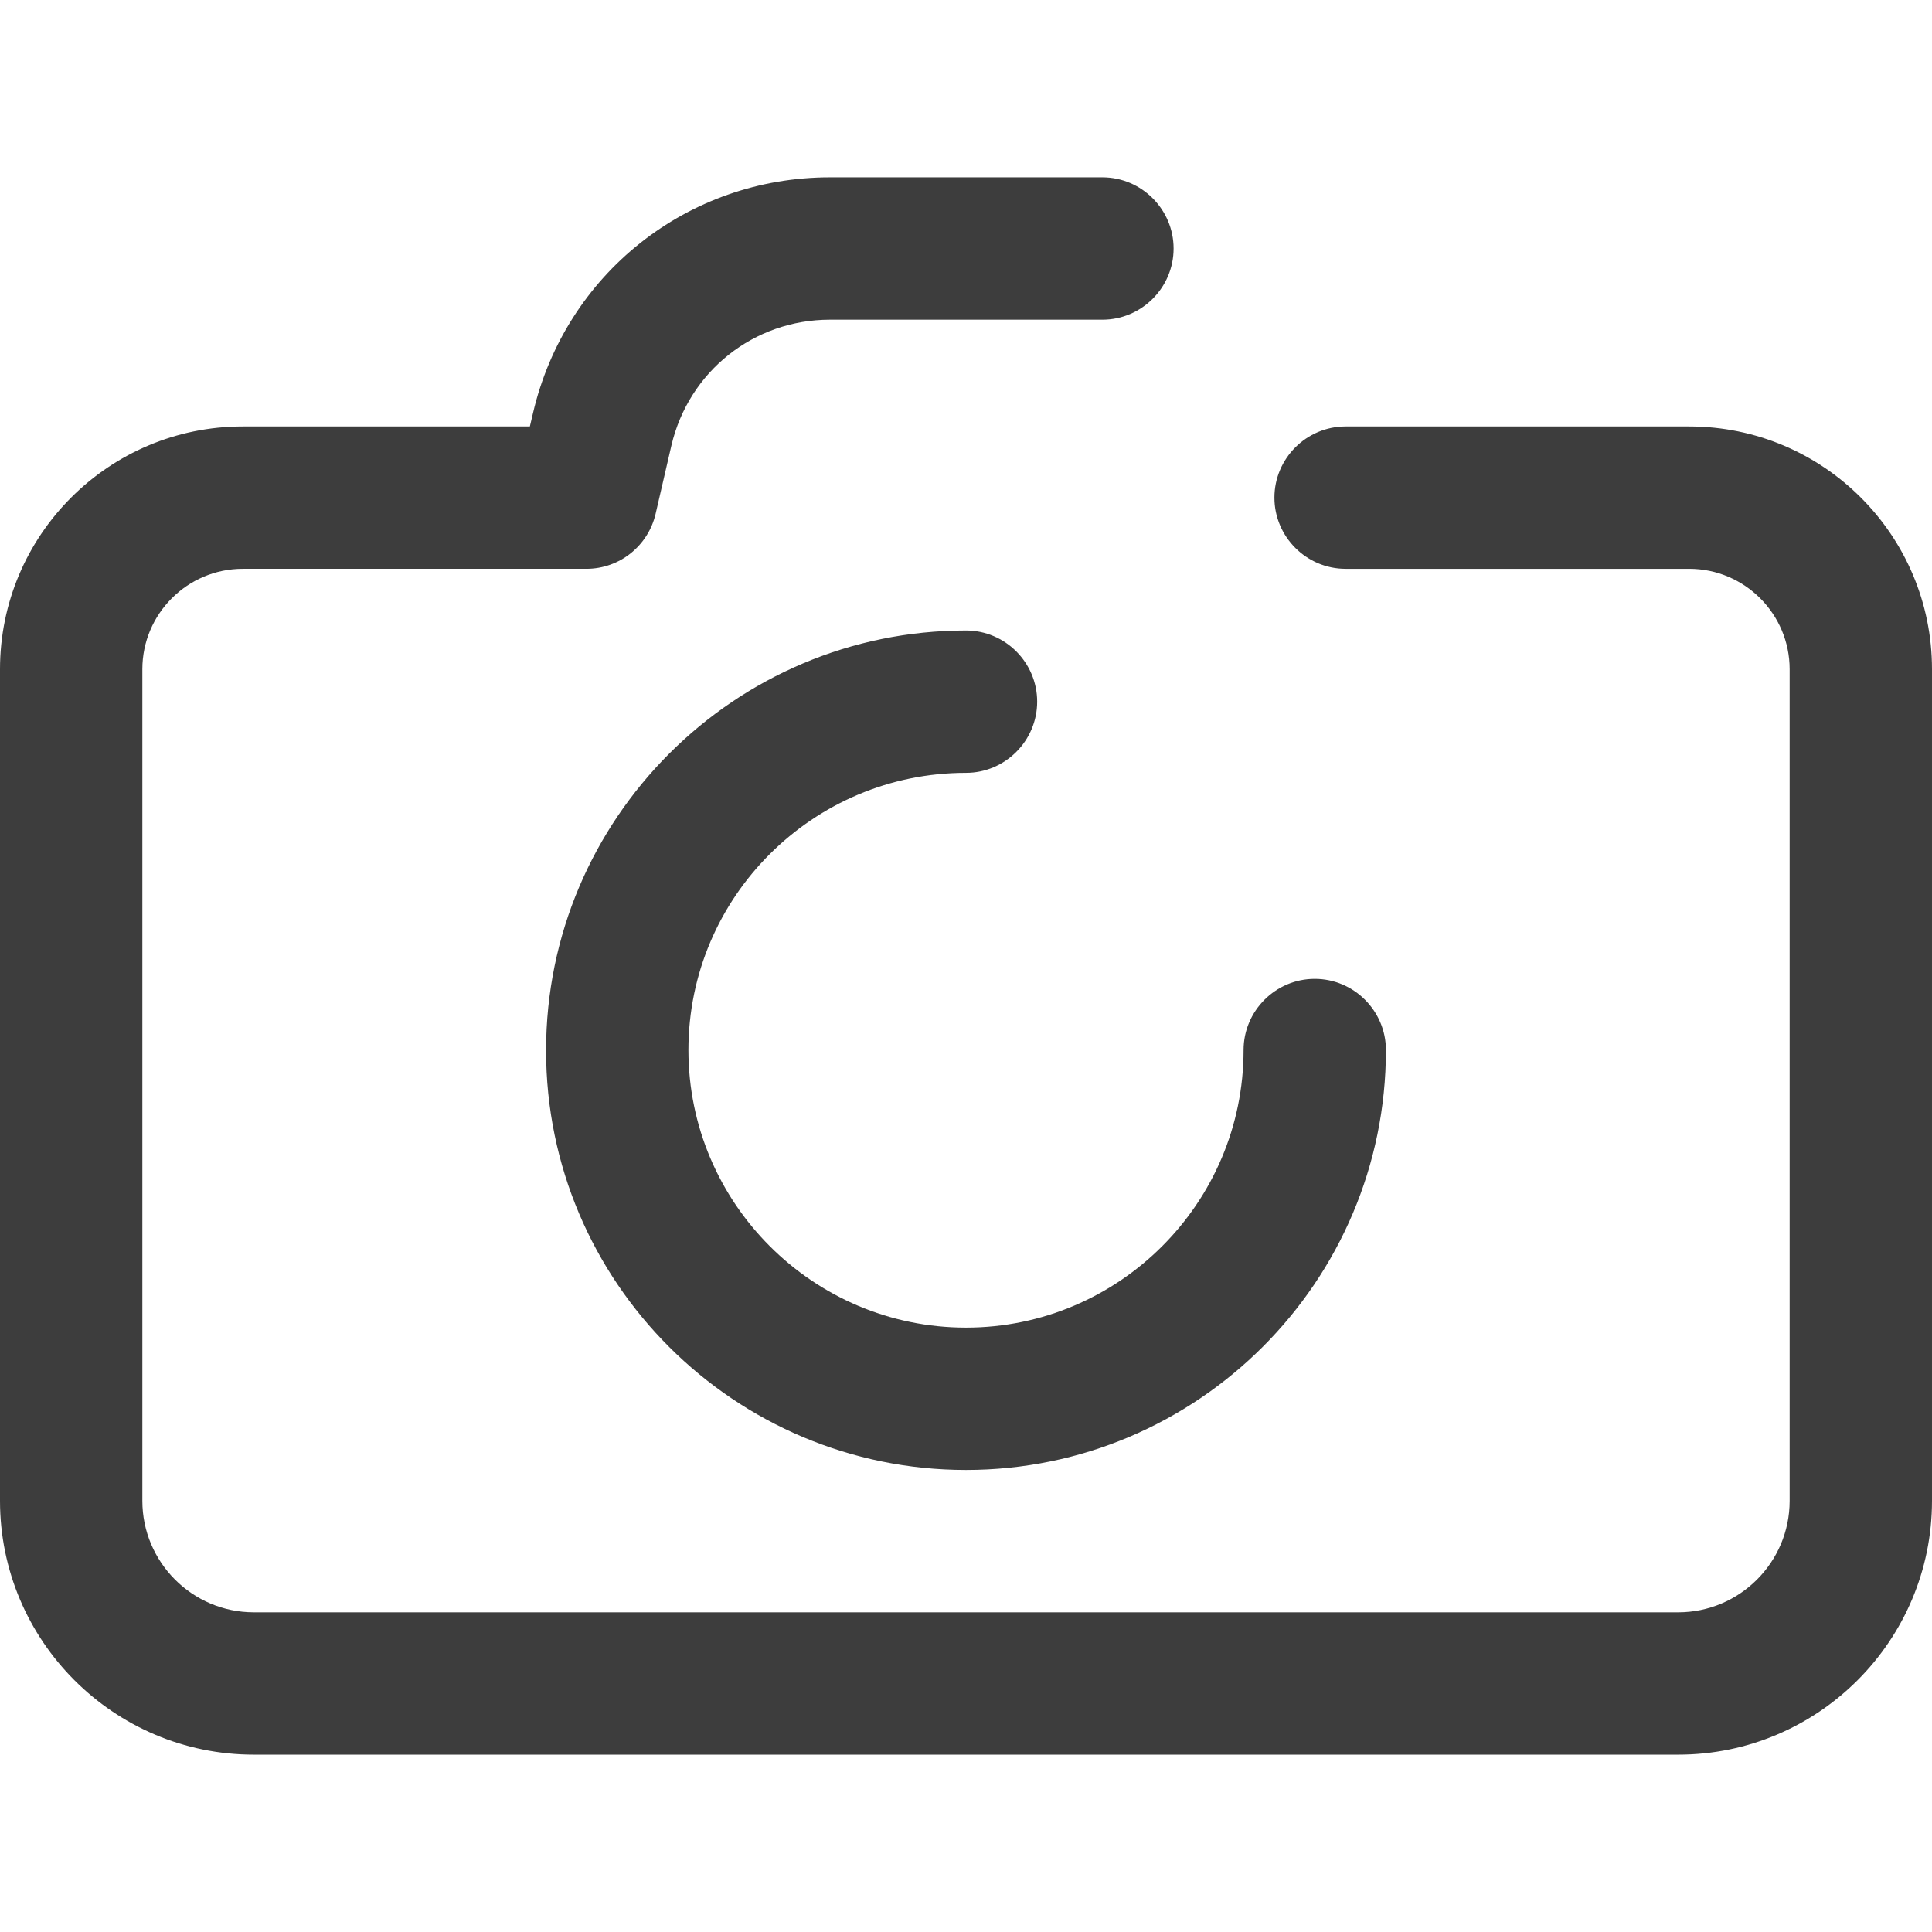 <?xml version="1.0" encoding="iso-8859-1"?>
<!-- Generator: Adobe Illustrator 19.0.0, SVG Export Plug-In . SVG Version: 6.00 Build 0)  -->
<svg xmlns="http://www.w3.org/2000/svg" xmlns:xlink="http://www.w3.org/1999/xlink" version="1.1" id="Layer_1" x="0px" y="0px" viewBox="0 0 488.6 488.6" style="enable-background:new 0 0 488.6 488.6;" xml:space="preserve" width="512px" height="512px">
<g>
	<g>
		<path d="M427.2,107.85h-86.9c-9.9,0-18,8.1-18,18s8.1,18,18,18h86.9c14,0,25.4,11.4,25.4,25.4v210.3c0,15.6-12.7,28.2-28.2,28.2    H64.2c-15.6,0-28.2-12.7-28.2-28.2v-210.3c0-14,11.4-25.4,25.4-25.4h86.9c8.4,0,15.6-5.8,17.5-13.9l4-17.3    c4.4-18.7,20.8-31.8,40.1-31.8h68.9c9.9,0,18-8.1,18-18s-8.1-18-18-18h-68.9c-36.1,0-66.9,24.5-75.1,59.6l-0.8,3.4H61.4    c-33.9,0-61.4,27.5-61.4,61.4v210.3c0,35.4,28.8,64.2,64.2,64.2h360.2c35.4,0,64.2-28.8,64.2-64.2v-210.3    C488.6,135.35,461.1,107.85,427.2,107.85z" fill="#3D3D3D"/>
	</g>
</g>
<g>
	<g>
		<path d="M332.5,247.55c-9.9,0-18,8.1-18,18c0,38.7-31.5,70.2-70.2,70.2s-70.2-31.5-70.2-70.2s31.5-70.1,70.2-70.1    c9.9,0,18-8.1,18-18c0-9.9-8.1-18-18-18c-58.5,0-106.2,47.6-106.2,106.2s47.7,106.1,106.2,106.1s106.2-47.6,106.2-106.2    C350.5,255.65,342.4,247.55,332.5,247.55z" fill="#3D3D3D"/>
	</g>
</g>
<g>
</g>
<g>
</g>
<g>
</g>
<g>
</g>
<g>
</g>
<g>
</g>
<g>
</g>
<g>
</g>
<g>
</g>
<g>
</g>
<g>
</g>
<g>
</g>
<g>
</g>
<g>
</g>
<g>
</g>
</svg>
